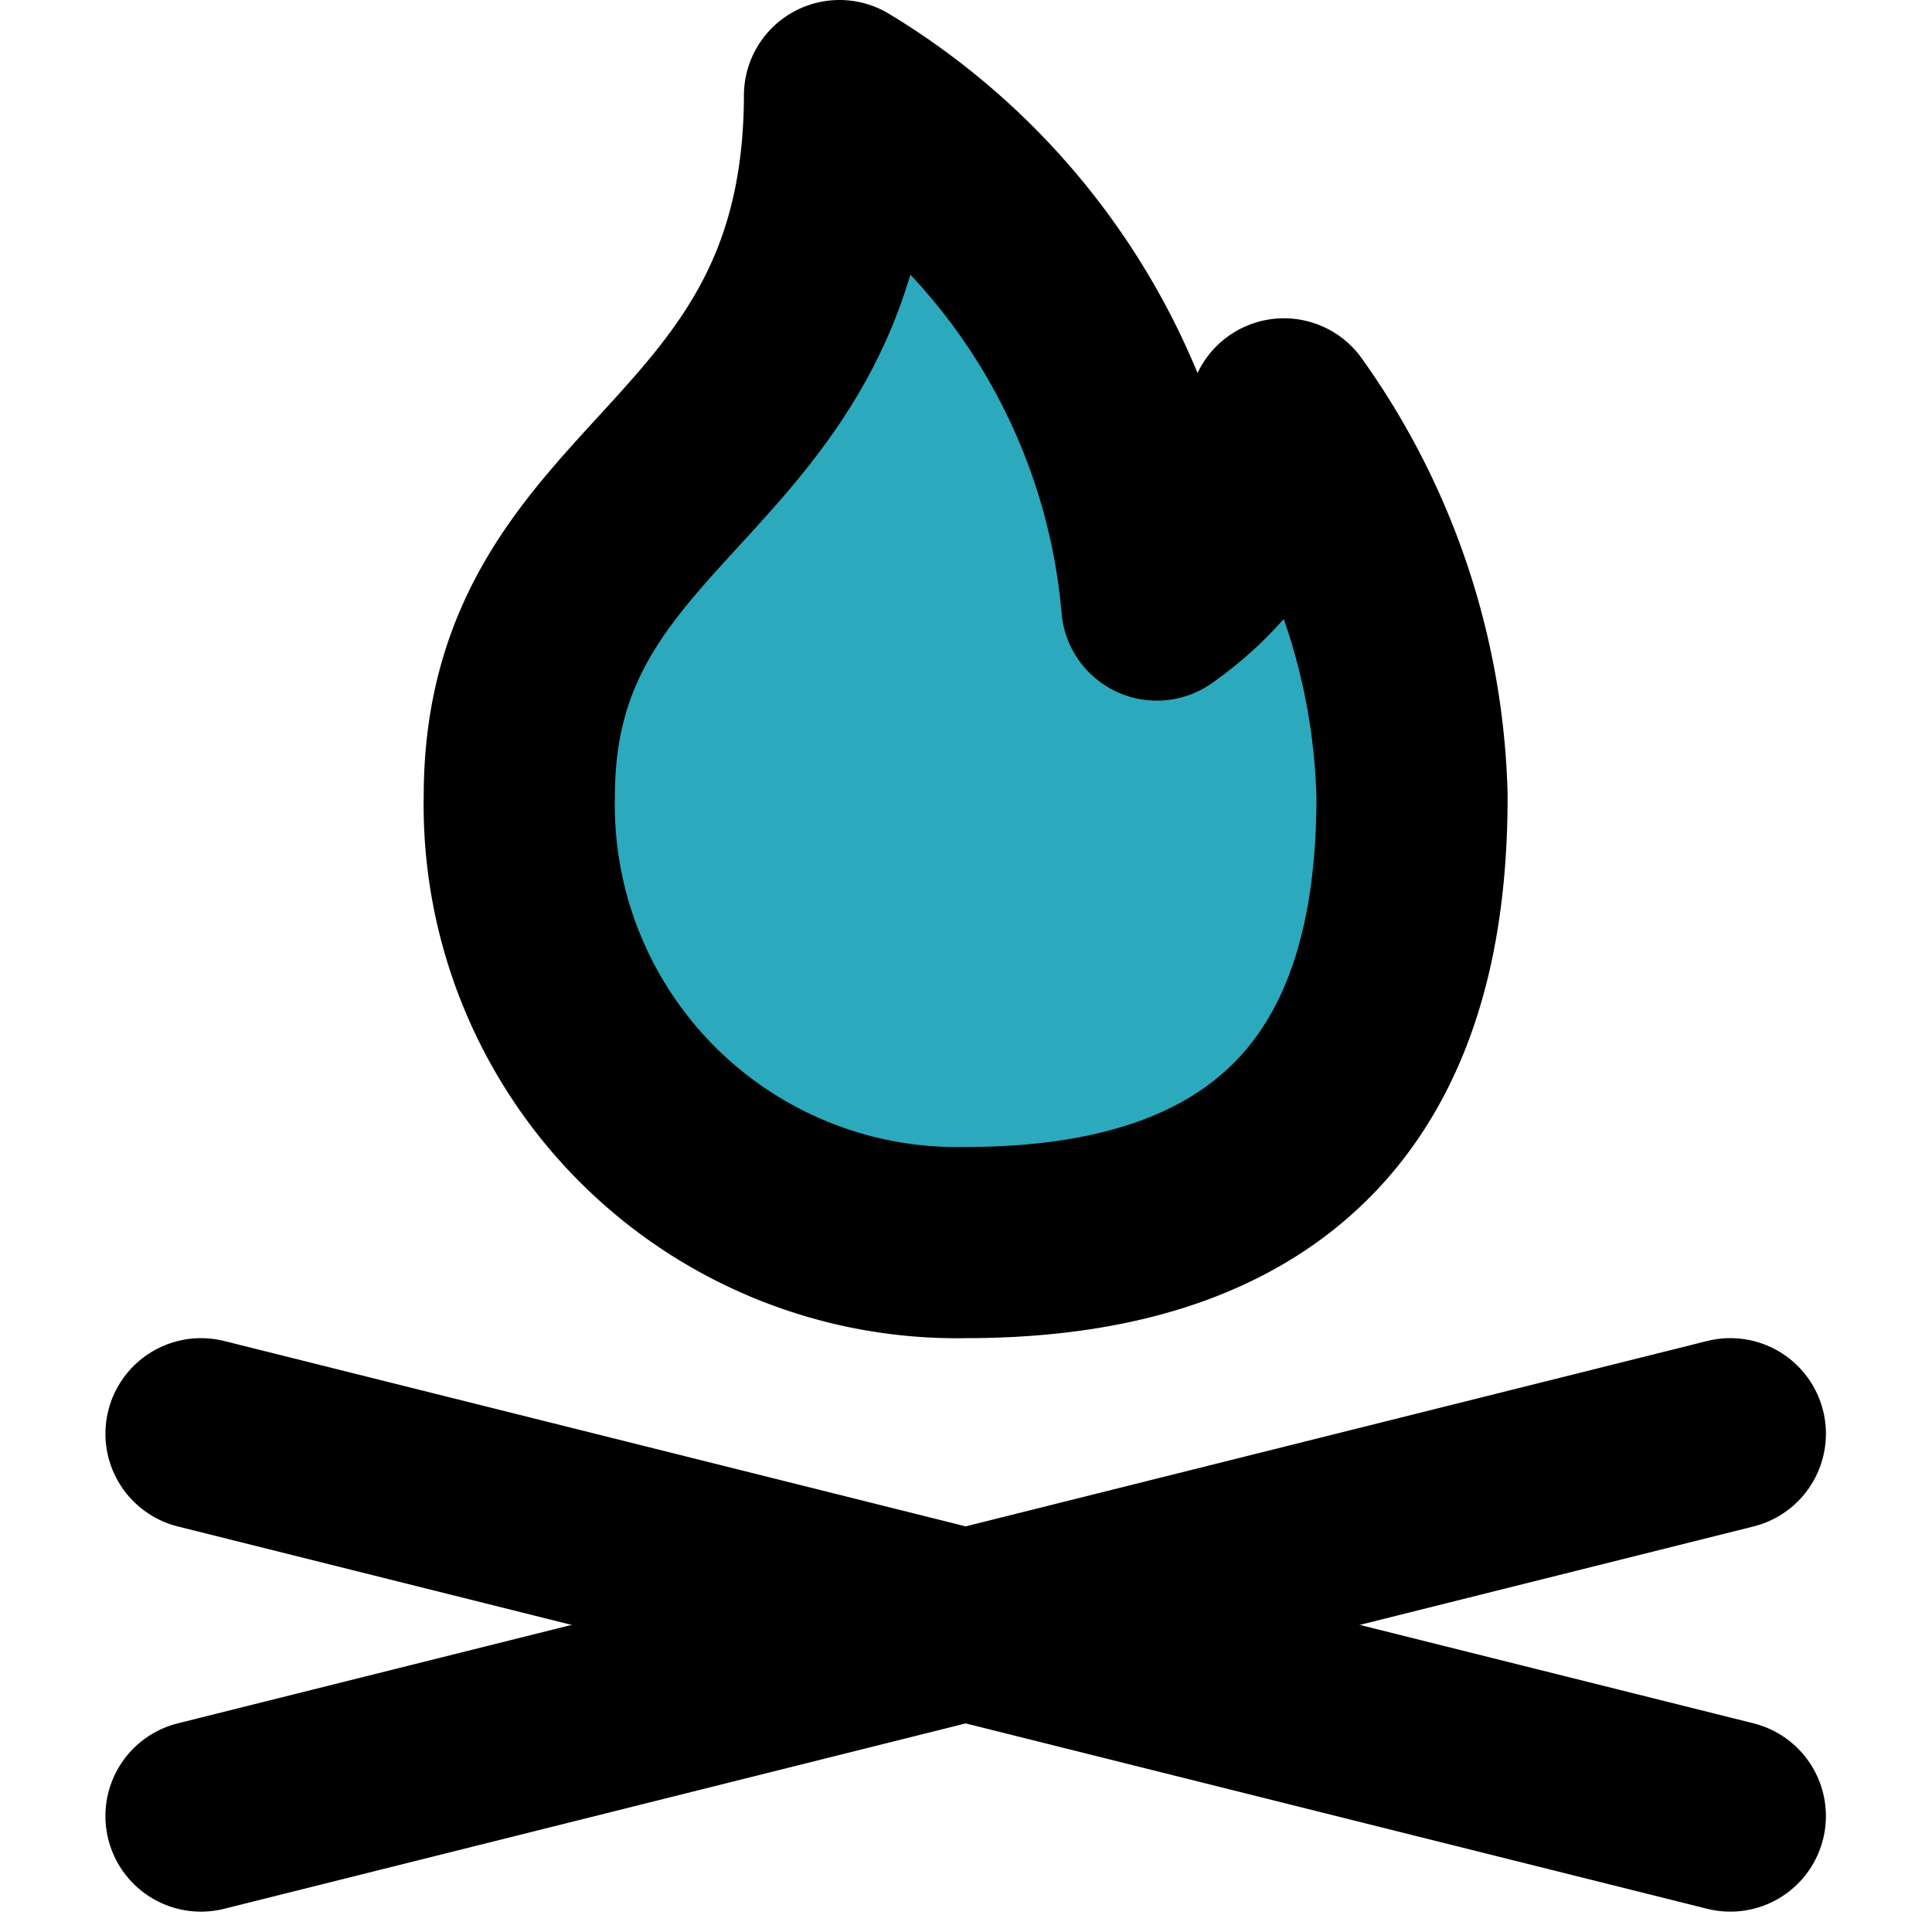 <?xml version="1.0" encoding="utf-8"?><!-- Uploaded to: SVG Repo, www.svgrepo.com, Generator: SVG Repo Mixer Tools -->
<svg width="800px" height="800px" viewBox="-0.89 0 20.213 20.213" xmlns="http://www.w3.org/2000/svg">
  <g id="campfire-2" transform="translate(-2.787 -2)">
    <path id="secondary" fill="#2ca9bc" d="M16.67,10.34a7.18,7.18,0,0,0-1.34-4,3.29,3.29,0,0,1-1.33,2A6.92,6.92,0,0,0,10.68,3c0,4-3.35,4-3.35,7.33A4.58,4.58,0,0,0,12,15C16,15,16.67,12.43,16.67,10.34Z"/>
    <line id="primary" x1="16" y1="4" transform="translate(4 17)" fill="none" stroke="#000000" stroke-linecap="round" stroke-linejoin="round" stroke-width="2"/>
    <path id="primary-2" data-name="primary" d="M4,21l16-4m-8-2a4.58,4.58,0,0,1-4.67-4.67C7.33,7,10.67,7,10.68,3A6.92,6.92,0,0,1,14,8.33a3.29,3.29,0,0,0,1.33-2,7.18,7.18,0,0,1,1.34,4C16.67,12.43,16,15,12,15Z" fill="none" stroke="#000000" stroke-linecap="round" stroke-linejoin="round" stroke-width="2"/>
  </g>
</svg>
